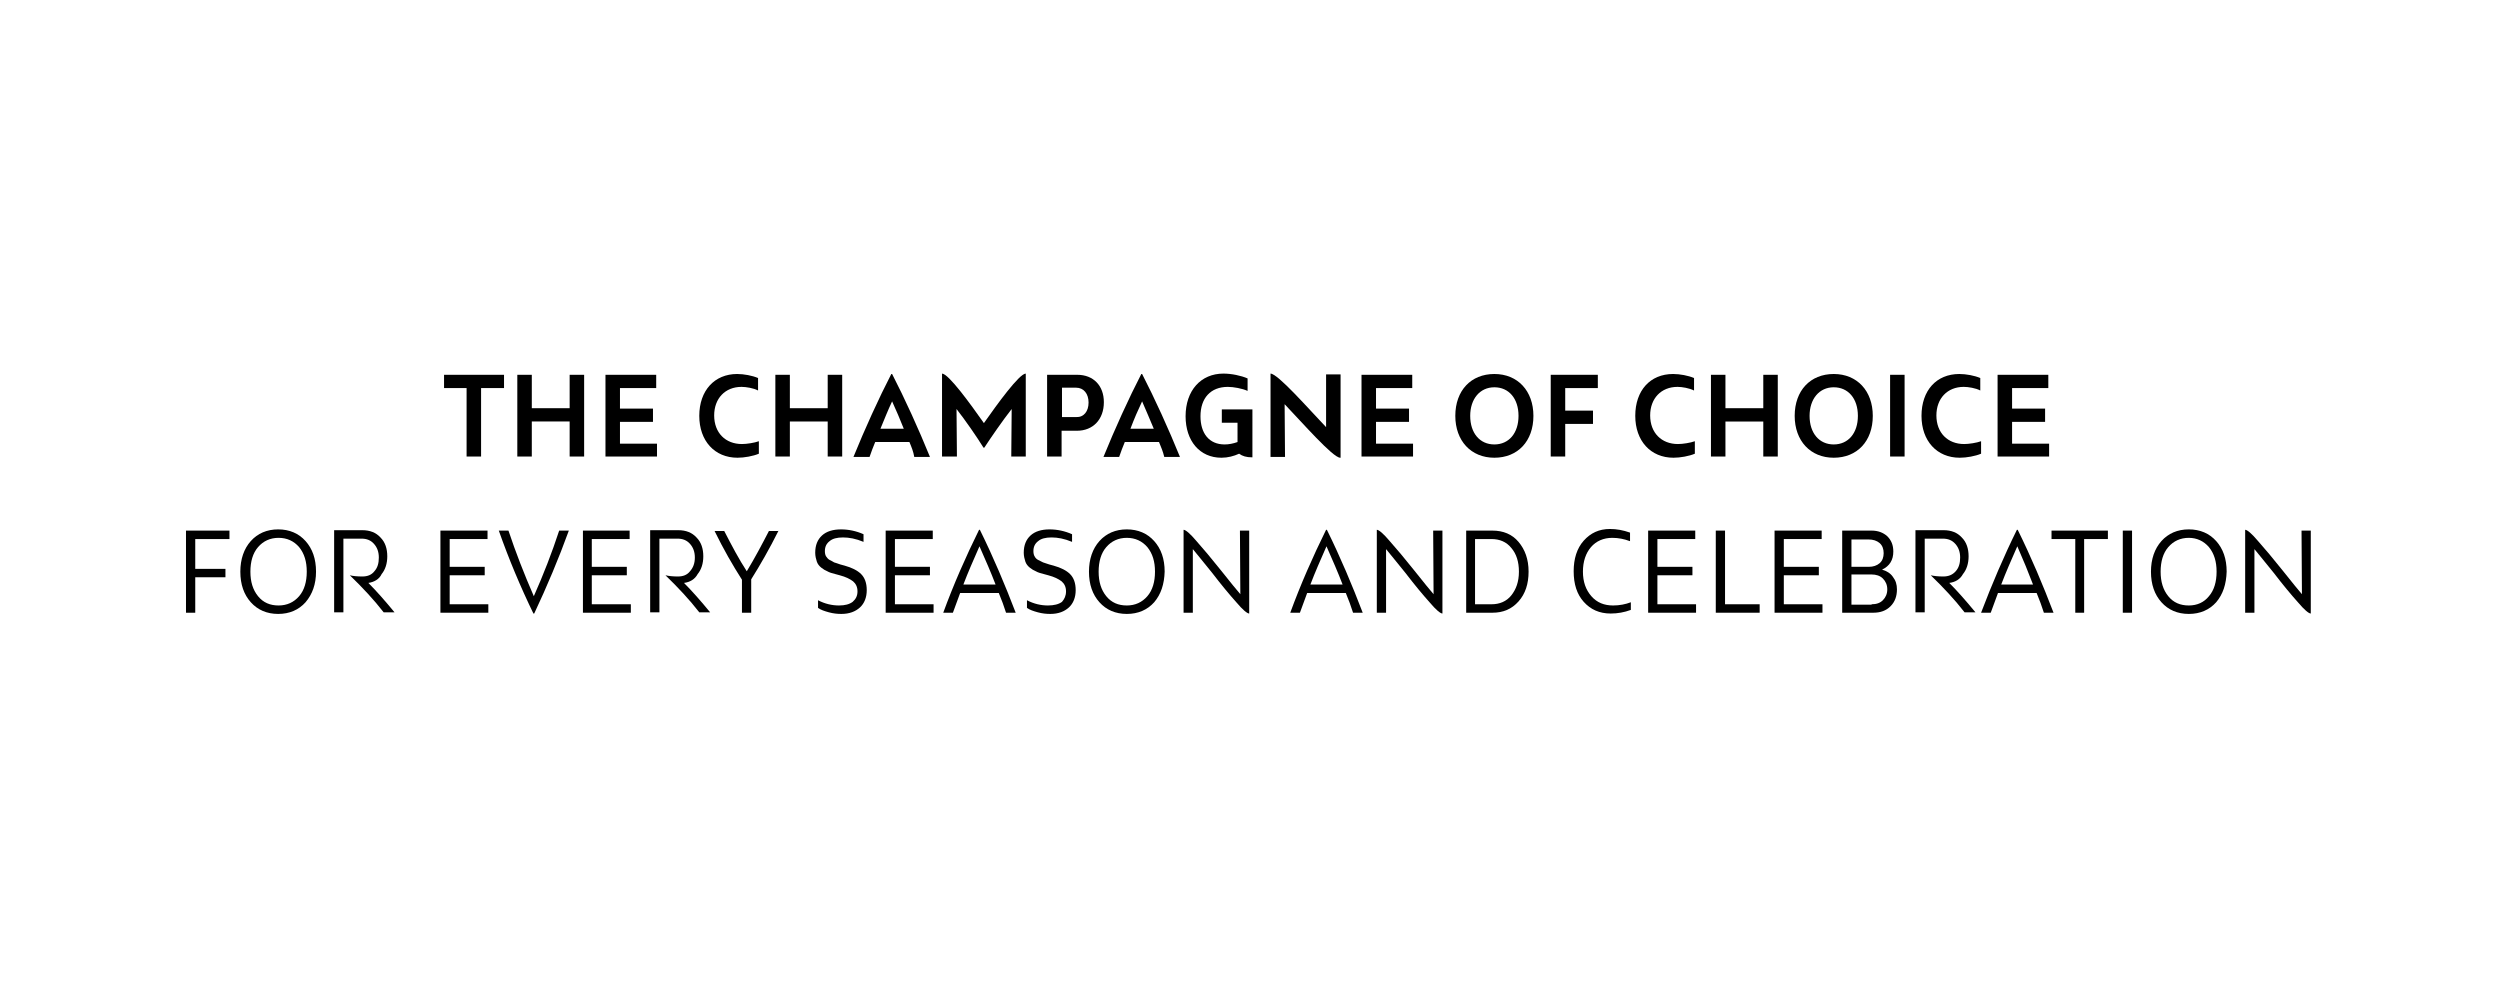 <?xml version="1.0" encoding="UTF-8"?> <!-- Generator: Adobe Illustrator 22.1.0, SVG Export Plug-In . SVG Version: 6.00 Build 0) --> <svg xmlns="http://www.w3.org/2000/svg" xmlns:xlink="http://www.w3.org/1999/xlink" id="Layer_1" x="0px" y="0px" viewBox="0 0 621 248" style="enable-background:new 0 0 621 248;" xml:space="preserve"> <style type="text/css"> .st0{opacity:0.5;} .st1{fill:#FFFFFF;} .st2{opacity:0.15;} .st3{fill:#C2AC85;} .st4{fill:#FFFFFF;stroke:#000000;stroke-miterlimit:10;} .st5{stroke:#000000;} .st6{fill:none;stroke:#000000;stroke-miterlimit:10;} .st7{fill:#BD9F58;} .st8{clip-path:url(#SVGID_6_);} .st9{clip-path:url(#SVGID_8_);} .st10{clip-path:url(#SVGID_12_);} .st11{clip-path:url(#SVGID_14_);} .st12{fill:#E3DABB;} .st13{fill:none;stroke:#000000;stroke-width:0.5;stroke-miterlimit:10;} .st14{fill:#FFFFFF;stroke:#000000;stroke-width:0.5;stroke-miterlimit:10;} .st15{fill:none;stroke:#BD9F58;stroke-width:3;stroke-miterlimit:10;} .st16{fill:url(#SVGID_25_);} .st17{fill:url(#SVGID_26_);} .st18{fill:url(#SVGID_27_);} .st19{clip-path:url(#SVGID_29_);fill:#BD9F58;} .st20{fill:url(#SVGID_33_);} .st21{fill:url(#SVGID_35_);} .st22{fill:url(#SVGID_36_);} .st23{clip-path:url(#SVGID_38_);} .st24{clip-path:url(#SVGID_40_);} </style> <g> <g> <path d="M57,133.9h-8.5v7.4H56v2.1h-7.5v8.8h-2.3v-20.4H57V133.9z"></path> <path d="M75.9,149.6c-1.7,1.9-4,2.9-6.8,2.9s-5.1-1-6.8-2.9c-1.7-1.9-2.6-4.4-2.6-7.6c0-3.1,0.9-5.7,2.6-7.6 c1.7-1.9,4-2.9,6.8-2.9s5.1,1,6.8,2.9c1.7,1.9,2.6,4.4,2.6,7.6C78.5,145.1,77.6,147.6,75.9,149.6z M69.2,150.4 c2.1,0,3.8-0.8,5.1-2.3c1.3-1.5,1.9-3.6,1.9-6.1s-0.6-4.5-1.9-6.1c-1.3-1.5-3-2.3-5.1-2.3c-2.1,0-3.8,0.8-5.1,2.3 s-1.9,3.6-1.9,6.1s0.6,4.5,1.9,6.1S67.1,150.4,69.2,150.4z"></path> <path d="M91.5,144.8c2,2,4.2,4.5,6.5,7.3h-2.7c-2.4-3.1-5.2-6.1-8.4-9.2c0.8,0.2,1.9,0.3,3.1,0.3c1.3,0,2.3-0.4,3-1.3 c0.8-0.9,1.1-2,1.1-3.4c0-1.4-0.4-2.5-1.2-3.4c-0.8-0.9-1.8-1.3-3.1-1.3h-4.5v18.3h-2.3v-20.4h7c1.9,0,3.4,0.6,4.5,1.8 c1.2,1.2,1.7,2.8,1.7,4.7c0,1.8-0.5,3.3-1.4,4.4C94.2,143.9,92.9,144.6,91.5,144.8z"></path> <path d="M111.7,150.1h9.6v2.1h-11.9v-20.4h11.7v2.1h-9.4v6.9h8.7v2.1h-8.7V150.1z"></path> <path d="M141.3,131.8c-2.5,6.9-5.4,13.8-8.6,20.6h-0.2c-3.2-6.6-6.1-13.5-8.6-20.6h2.4c1.8,5.4,3.9,10.8,6.3,16.3 c2.4-5.4,4.5-10.8,6.3-16.3H141.3z"></path> <path d="M147.1,150.1h9.6v2.1h-11.9v-20.4h11.6v2.1h-9.4v6.9h8.7v2.1h-8.7V150.1z"></path> <path d="M169.9,144.8c2,2,4.2,4.5,6.5,7.3h-2.7c-2.4-3.1-5.2-6.1-8.4-9.2c0.9,0.2,1.9,0.3,3.1,0.3c1.3,0,2.3-0.4,3-1.3 c0.8-0.9,1.2-2,1.2-3.4c0-1.4-0.4-2.5-1.2-3.4c-0.8-0.9-1.8-1.3-3.1-1.3h-4.5v18.3h-2.3v-20.4h7c1.9,0,3.4,0.6,4.5,1.8 c1.2,1.2,1.7,2.8,1.7,4.7c0,1.8-0.5,3.3-1.4,4.4C172.6,143.9,171.4,144.6,169.9,144.8z"></path> <path d="M193.4,131.8c-2.3,4.6-4.6,8.6-6.8,12.1v8.3h-2.3v-8.2c-2.3-3.6-4.6-7.6-6.8-12.1h2.4c1.9,3.7,3.7,7.1,5.6,10 c2-3.3,3.8-6.7,5.5-10H193.4z"></path> <path d="M213,146.9c0-1.1-0.4-1.9-1.1-2.5c-0.8-0.6-1.8-1.1-3.3-1.5l-1.1-0.3c-0.8-0.2-1.5-0.4-2-0.7c-0.5-0.2-1-0.5-1.5-0.9 c-0.5-0.4-0.9-0.9-1.1-1.5c-0.2-0.6-0.4-1.4-0.4-2.2c0-1.9,0.6-3.3,1.7-4.3c1.1-1,2.7-1.5,4.7-1.5c1.9,0,3.8,0.4,5.6,1.2v1.9 c-1.9-0.8-3.6-1.1-5.1-1.1c-1.5,0-2.6,0.3-3.3,0.9c-0.8,0.6-1.2,1.4-1.2,2.5c0,0.5,0.1,1,0.3,1.3s0.5,0.7,0.9,0.9 c0.4,0.2,0.8,0.4,1.1,0.6c0.4,0.1,0.9,0.3,1.5,0.5l1.1,0.3c1.8,0.5,3.2,1.2,4.1,2.1c0.9,0.9,1.4,2.2,1.4,4c0,1.8-0.6,3.3-1.7,4.3 c-1.1,1-2.6,1.6-4.6,1.6c-1,0-2-0.1-3.1-0.4c-1.1-0.3-2-0.6-2.7-1.1v-1.9c1.7,0.9,3.5,1.3,5.2,1.3c1.5,0,2.6-0.3,3.4-0.9 C212.6,148.8,213,148,213,146.9z"></path> <path d="M222.3,150.1h9.6v2.1H220v-20.4h11.7v2.1h-9.4v6.9h8.7v2.1h-8.7V150.1z"></path> <path d="M249.9,152.2c-0.5-1.6-1.1-3.2-1.8-4.9h-9.6c-0.8,2.2-1.4,3.8-1.8,4.9h-2.4c2.6-7.1,5.6-13.9,8.9-20.6h0.2 c3.4,6.9,6.3,13.8,8.9,20.6H249.9z M243.3,135.7c-1.5,3.4-2.9,6.6-4,9.5h8C246.2,142.3,244.8,139.1,243.3,135.7z"></path> <path d="M264.8,146.9c0-1.1-0.4-1.9-1.1-2.5c-0.8-0.6-1.8-1.1-3.3-1.5l-1.1-0.3c-0.8-0.2-1.5-0.4-2-0.7c-0.5-0.2-1-0.5-1.5-0.9 c-0.5-0.4-0.9-0.9-1.1-1.5c-0.2-0.6-0.4-1.4-0.4-2.2c0-1.9,0.6-3.3,1.7-4.3c1.1-1,2.7-1.5,4.7-1.5c1.9,0,3.8,0.4,5.6,1.2v1.9 c-1.9-0.8-3.6-1.1-5.1-1.1c-1.5,0-2.6,0.3-3.3,0.9c-0.8,0.6-1.2,1.4-1.2,2.5c0,0.5,0.1,1,0.3,1.3c0.2,0.4,0.5,0.7,0.9,0.9 c0.4,0.2,0.8,0.4,1.2,0.6c0.3,0.1,0.9,0.3,1.5,0.5l1.1,0.3c1.8,0.5,3.2,1.2,4.1,2.1s1.4,2.2,1.4,4c0,1.8-0.6,3.3-1.7,4.3 c-1.1,1-2.6,1.6-4.6,1.6c-1,0-2-0.1-3.1-0.4c-1.1-0.3-2-0.6-2.7-1.1v-1.9c1.7,0.9,3.5,1.3,5.2,1.3c1.5,0,2.7-0.3,3.5-0.9 C264.4,148.8,264.8,148,264.8,146.9z"></path> <path d="M286.7,149.6c-1.7,1.9-4,2.9-6.8,2.9s-5.1-1-6.8-2.9c-1.7-1.9-2.6-4.4-2.6-7.6c0-3.1,0.9-5.7,2.6-7.6 c1.7-1.9,4-2.9,6.8-2.9s5.1,1,6.8,2.9c1.7,1.9,2.6,4.4,2.6,7.6C289.2,145.1,288.4,147.6,286.7,149.6z M279.9,150.4 c2.1,0,3.8-0.8,5.1-2.3c1.3-1.5,1.9-3.6,1.9-6.1s-0.6-4.5-1.9-6.1c-1.3-1.5-3-2.3-5.1-2.3c-2.1,0-3.8,0.8-5.1,2.3 s-1.9,3.6-1.9,6.1s0.6,4.5,1.9,6.1S277.8,150.4,279.9,150.4z"></path> <path d="M308,131.8h2.3v20.6c-0.5,0-1.6-0.9-3.2-2.8c-1.7-1.9-3.7-4.3-6-7.3c-2.4-3-4-4.9-4.8-5.9l0,15.8H294v-20.6 c0.5,0,1.6,0.9,3.2,2.8c1.7,1.9,3.7,4.3,6.1,7.3c2.4,3,4,5,4.8,5.9L308,131.8z"></path> <path d="M336.1,152.2c-0.5-1.6-1.1-3.2-1.8-4.9h-9.6c-0.8,2.2-1.4,3.8-1.8,4.9h-2.4c2.6-7.1,5.6-13.9,8.9-20.6h0.2 c3.4,6.9,6.3,13.8,8.9,20.6H336.1z M329.5,135.7c-1.5,3.4-2.9,6.6-4,9.5h8C332.4,142.3,331,139.1,329.5,135.7z"></path> <path d="M356,131.8h2.3v20.6c-0.5,0-1.6-0.9-3.2-2.8c-1.7-1.9-3.7-4.3-6-7.3c-2.4-3-4-4.9-4.8-5.9l0,15.8H342v-20.6 c0.5,0,1.6,0.9,3.2,2.8c1.7,1.9,3.7,4.3,6.1,7.3c2.4,3,4,5,4.8,5.9L356,131.8z"></path> <path d="M370.7,131.8c2.7,0,4.9,0.9,6.5,2.8s2.5,4.3,2.5,7.4c0,3-0.8,5.5-2.5,7.4s-3.8,2.8-6.5,2.8h-6.5v-20.4H370.7z M370.5,150.1c2,0,3.7-0.7,4.9-2.2c1.2-1.5,1.9-3.4,1.9-5.9c0-2.4-0.6-4.4-1.9-5.9c-1.2-1.5-2.9-2.2-4.9-2.2h-4.1v16.2H370.5z"></path> <path d="M404.8,134.4c-1.3-0.5-2.8-0.8-4.3-0.8c-2.2,0-4,0.8-5.3,2.3c-1.3,1.5-2,3.6-2,6.1s0.7,4.5,2.1,6.1s3.2,2.3,5.4,2.3 c1.6,0,3.1-0.3,4.4-0.8v1.9c-1.6,0.6-3.3,0.9-5,0.9c-2.8,0-5-1-6.7-2.9c-1.7-1.9-2.5-4.4-2.5-7.6c0-3.1,0.8-5.7,2.5-7.6 c1.7-1.9,3.8-2.9,6.5-2.9c1.7,0,3.3,0.3,5,0.9V134.4z"></path> <path d="M411.7,150.1h9.6v2.1h-11.9v-20.4h11.7v2.1h-9.4v6.9h8.7v2.1h-8.7V150.1z"></path> <path d="M428.5,150.1h8.6v2.1h-10.9v-20.4h2.3V150.1z"></path> <path d="M443.1,150.1h9.6v2.1h-11.9v-20.4h11.7v2.1h-9.4v6.9h8.7v2.1h-8.7V150.1z"></path> <path d="M467.5,141.5c1.1,0.3,2.1,0.9,2.7,1.8c0.7,0.9,1,1.9,1,3.1c0,1.7-0.5,3.1-1.6,4.2c-1.1,1.1-2.5,1.6-4.3,1.6h-7.7v-20.4 h7.3c1.6,0,2.9,0.5,3.9,1.4c1,1,1.5,2.2,1.5,3.8C470.3,139.1,469.4,140.6,467.5,141.5z M459.9,133.9v6.9h4.3c1.1,0,2-0.3,2.7-0.9 c0.7-0.6,1-1.5,1-2.5c0-1-0.3-1.9-1-2.5c-0.7-0.6-1.6-0.9-2.8-0.9H459.9z M464.9,150.1c1.2,0,2.1-0.3,2.8-1 c0.7-0.7,1.1-1.6,1.1-2.7s-0.4-2-1.1-2.7s-1.7-1-2.8-1h-5v7.5H464.9z"></path> <path d="M484.2,144.8c2,2,4.2,4.5,6.5,7.3h-2.7c-2.4-3.1-5.2-6.1-8.4-9.2c0.9,0.2,1.9,0.3,3.1,0.3c1.3,0,2.3-0.4,3.1-1.3 c0.8-0.9,1.1-2,1.1-3.4c0-1.4-0.4-2.5-1.2-3.4c-0.8-0.9-1.8-1.3-3.1-1.3h-4.5v18.3h-2.3v-20.4h7c1.9,0,3.4,0.6,4.5,1.8 c1.2,1.2,1.7,2.8,1.7,4.7c0,1.8-0.5,3.3-1.4,4.4C486.9,143.9,485.7,144.6,484.2,144.8z"></path> <path d="M507.7,152.2c-0.5-1.6-1.1-3.2-1.8-4.9h-9.6c-0.8,2.2-1.4,3.8-1.8,4.9h-2.4c2.7-7.1,5.6-13.9,8.9-20.6h0.2 c3.4,6.9,6.3,13.8,8.9,20.6H507.7z M501.1,135.7c-1.5,3.4-2.9,6.6-4,9.5h7.9C503.9,142.3,502.6,139.1,501.1,135.7z"></path> <path d="M523.6,131.8v2.1h-5.9v18.3h-2.2v-18.3h-5.9v-2.1H523.6z"></path> <path d="M529.6,131.8v20.4h-2.3v-20.4H529.6z"></path> <path d="M550.5,149.6c-1.7,1.9-4,2.9-6.8,2.9s-5.1-1-6.8-2.9c-1.7-1.9-2.6-4.4-2.6-7.6c0-3.1,0.9-5.7,2.6-7.6 c1.7-1.9,4-2.9,6.8-2.9s5.1,1,6.8,2.9c1.7,1.9,2.6,4.4,2.6,7.6C553,145.1,552.2,147.6,550.5,149.6z M543.7,150.4 c2.1,0,3.8-0.8,5-2.3c1.3-1.5,1.9-3.6,1.9-6.1s-0.6-4.5-1.9-6.1c-1.3-1.5-3-2.3-5-2.3c-2.1,0-3.8,0.8-5.1,2.3s-1.9,3.6-1.9,6.1 s0.6,4.5,1.9,6.1S541.6,150.4,543.7,150.4z"></path> <path d="M571.7,131.8h2.3v20.6c-0.5,0-1.6-0.9-3.2-2.8c-1.7-1.9-3.7-4.3-6-7.3c-2.4-3-4-4.9-4.8-5.9l0,15.8h-2.3v-20.6 c0.5,0,1.6,0.9,3.2,2.8c1.7,1.9,3.7,4.3,6.1,7.3c2.4,3,4,5,4.8,5.9L571.7,131.8z"></path> </g> <g> <path d="M125.1,96.4h-5.6v17h-3.6v-17h-5.6v-3.3h14.9V96.4z"></path> <path d="M145.1,104.7L145.1,104.7l0,8.7h-3.6v-8.7h-9.4v8.7h-3.6V93.1h3.6v8.3h9.4v-8.3h3.6v8.3h0V104.7z"></path> <path d="M163.2,110.1v3.3h-12.8V93.1H163v3.3h-9v5.1h8.2v3.3H154v5.4H163.2z"></path> <path d="M184.2,96.1c-4.1,0-6.8,2.9-6.8,7.1c0,4.3,2.8,7.1,6.9,7.1c1.2,0,3.1-0.3,4.2-0.7v3.1c-1.4,0.6-3.6,1-5.3,1 c-5.7,0-9.5-4.2-9.5-10.4c0-6.3,3.8-10.4,9.4-10.4c1.7,0,3.8,0.4,5.2,1v3.1C187.2,96.4,185.3,96.1,184.2,96.1z"></path> <path d="M209.2,104.7L209.2,104.7l0,8.7h-3.6v-8.7h-9.4v8.7h-3.6V93.1h3.6v8.3h9.4v-8.3h3.6v8.3h0V104.7z"></path> <path d="M225.9,109.8h-8.5c-0.5,1.2-1,2.5-1.4,3.7H212c2.8-6.9,6.3-14.6,9.4-20.6h0.2c3.1,6,6.6,13.7,9.4,20.6h-3.9 C226.9,112.2,226.4,111,225.9,109.8z M218.7,106.5h5.8c-0.9-2.3-1.9-4.6-2.9-6.8C220.6,101.8,219.7,104.1,218.7,106.5z"></path> <path d="M254.8,92.8v20.6h-3.6l0.1-11.8c-2.2,2.8-5.1,7-6.8,9.6h-0.2c-1.6-2.6-4.5-6.8-6.7-9.6l0.1,11.8H234V92.8 c1.6,0,7.1,7.6,10.4,12.3C247.7,100.4,253.2,92.8,254.8,92.8z"></path> <path d="M274.2,99.9c0,4.3-2.7,7.1-6.7,7.1h-3.8v6.4h-3.6V93.1h7.5C271.6,93.1,274.2,95.8,274.2,99.9z M270.4,100 c0-2.2-1.2-3.7-3.1-3.7h-3.5v7.3h3.5C269.2,103.7,270.4,102.2,270.4,100z"></path> <path d="M287.9,109.8h-8.5c-0.5,1.2-1,2.5-1.4,3.7h-3.9c2.8-6.9,6.3-14.6,9.4-20.6h0.2c3.1,6,6.6,13.7,9.4,20.6h-3.9 C288.9,112.2,288.4,111,287.9,109.8z M280.8,106.5h5.8c-1-2.3-1.9-4.6-2.9-6.8C282.7,101.8,281.7,104.1,280.8,106.5z"></path> <path d="M311,113.6c-1.4,0-2.4-0.3-3.2-0.9c-1.3,0.6-2.8,1-4.4,1c-5.4,0-8.9-4.2-8.9-10.3c0-6.4,3.8-10.6,9.4-10.6 c2,0,4.4,0.5,6,1.2v3.1c-1.3-0.6-3.5-1-4.9-1c-4.3,0-6.8,2.8-6.8,7.3c0,4.2,2.1,7,6,7c1,0,2.1-0.2,3.2-0.6V105h-3.9v-3.3h7.6 V113.6z"></path> <path d="M332.9,113.7c-1.8,0-9.4-8.7-13.8-13.3l0.1,13.1h-3.6V92.8c1.8,0,9.4,8.7,13.8,13.3l0-13.1h3.6V113.7z"></path> <path d="M351,110.1v3.3h-12.8V93.1h12.6v3.3h-9v5.1h8.2v3.3h-8.2v5.4H351z"></path> <path d="M361.5,103.3c0-6.3,3.9-10.4,9.7-10.4c5.8,0,9.7,4.2,9.7,10.4c0,6.3-3.9,10.4-9.7,10.4 C365.4,113.7,361.5,109.5,361.5,103.3z M377.2,103.3c0-4.3-2.4-7.1-6-7.1c-3.6,0-6,2.9-6,7.1c0,4.3,2.4,7.1,6,7.1 C374.8,110.4,377.2,107.6,377.2,103.3z"></path> <path d="M388.8,96.4v5.6h6.9v3.3h-6.9v8.1h-3.6V93.1h11.7v3.3H388.8z"></path> <path d="M416.7,96.1c-4.1,0-6.8,2.9-6.8,7.1c0,4.3,2.8,7.1,6.9,7.1c1.2,0,3.1-0.3,4.2-0.7v3.1c-1.4,0.6-3.6,1-5.3,1 c-5.7,0-9.5-4.2-9.5-10.4c0-6.3,3.7-10.4,9.4-10.4c1.7,0,3.8,0.4,5.2,1v3.1C419.6,96.4,417.8,96.1,416.7,96.1z"></path> <path d="M441.6,104.7L441.6,104.7l0,8.7H438v-8.7h-9.4v8.7H425V93.1h3.6v8.3h9.4v-8.3h3.6v8.3h0V104.7z"></path> <path d="M445.8,103.3c0-6.3,3.9-10.4,9.7-10.4c5.8,0,9.7,4.2,9.7,10.4c0,6.3-3.9,10.4-9.7,10.4 C449.7,113.7,445.8,109.5,445.8,103.3z M461.5,103.3c0-4.3-2.4-7.1-6-7.1c-3.6,0-6,2.9-6,7.1c0,4.3,2.4,7.1,6,7.1 C459.1,110.4,461.5,107.6,461.5,103.3z"></path> <path d="M473.1,113.4h-3.6V93.1h3.6V113.4z"></path> <path d="M487.8,96.1c-4.1,0-6.8,2.9-6.8,7.1c0,4.3,2.8,7.1,6.9,7.1c1.2,0,3.1-0.3,4.2-0.7v3.1c-1.4,0.6-3.6,1-5.3,1 c-5.7,0-9.5-4.2-9.5-10.4c0-6.3,3.7-10.4,9.4-10.4c1.7,0,3.8,0.4,5.2,1v3.1C490.8,96.4,488.9,96.1,487.8,96.1z"></path> <path d="M509,110.1v3.3h-12.8V93.1h12.6v3.3h-9v5.1h8.2v3.3h-8.2v5.4H509z"></path> </g> </g> </svg> 